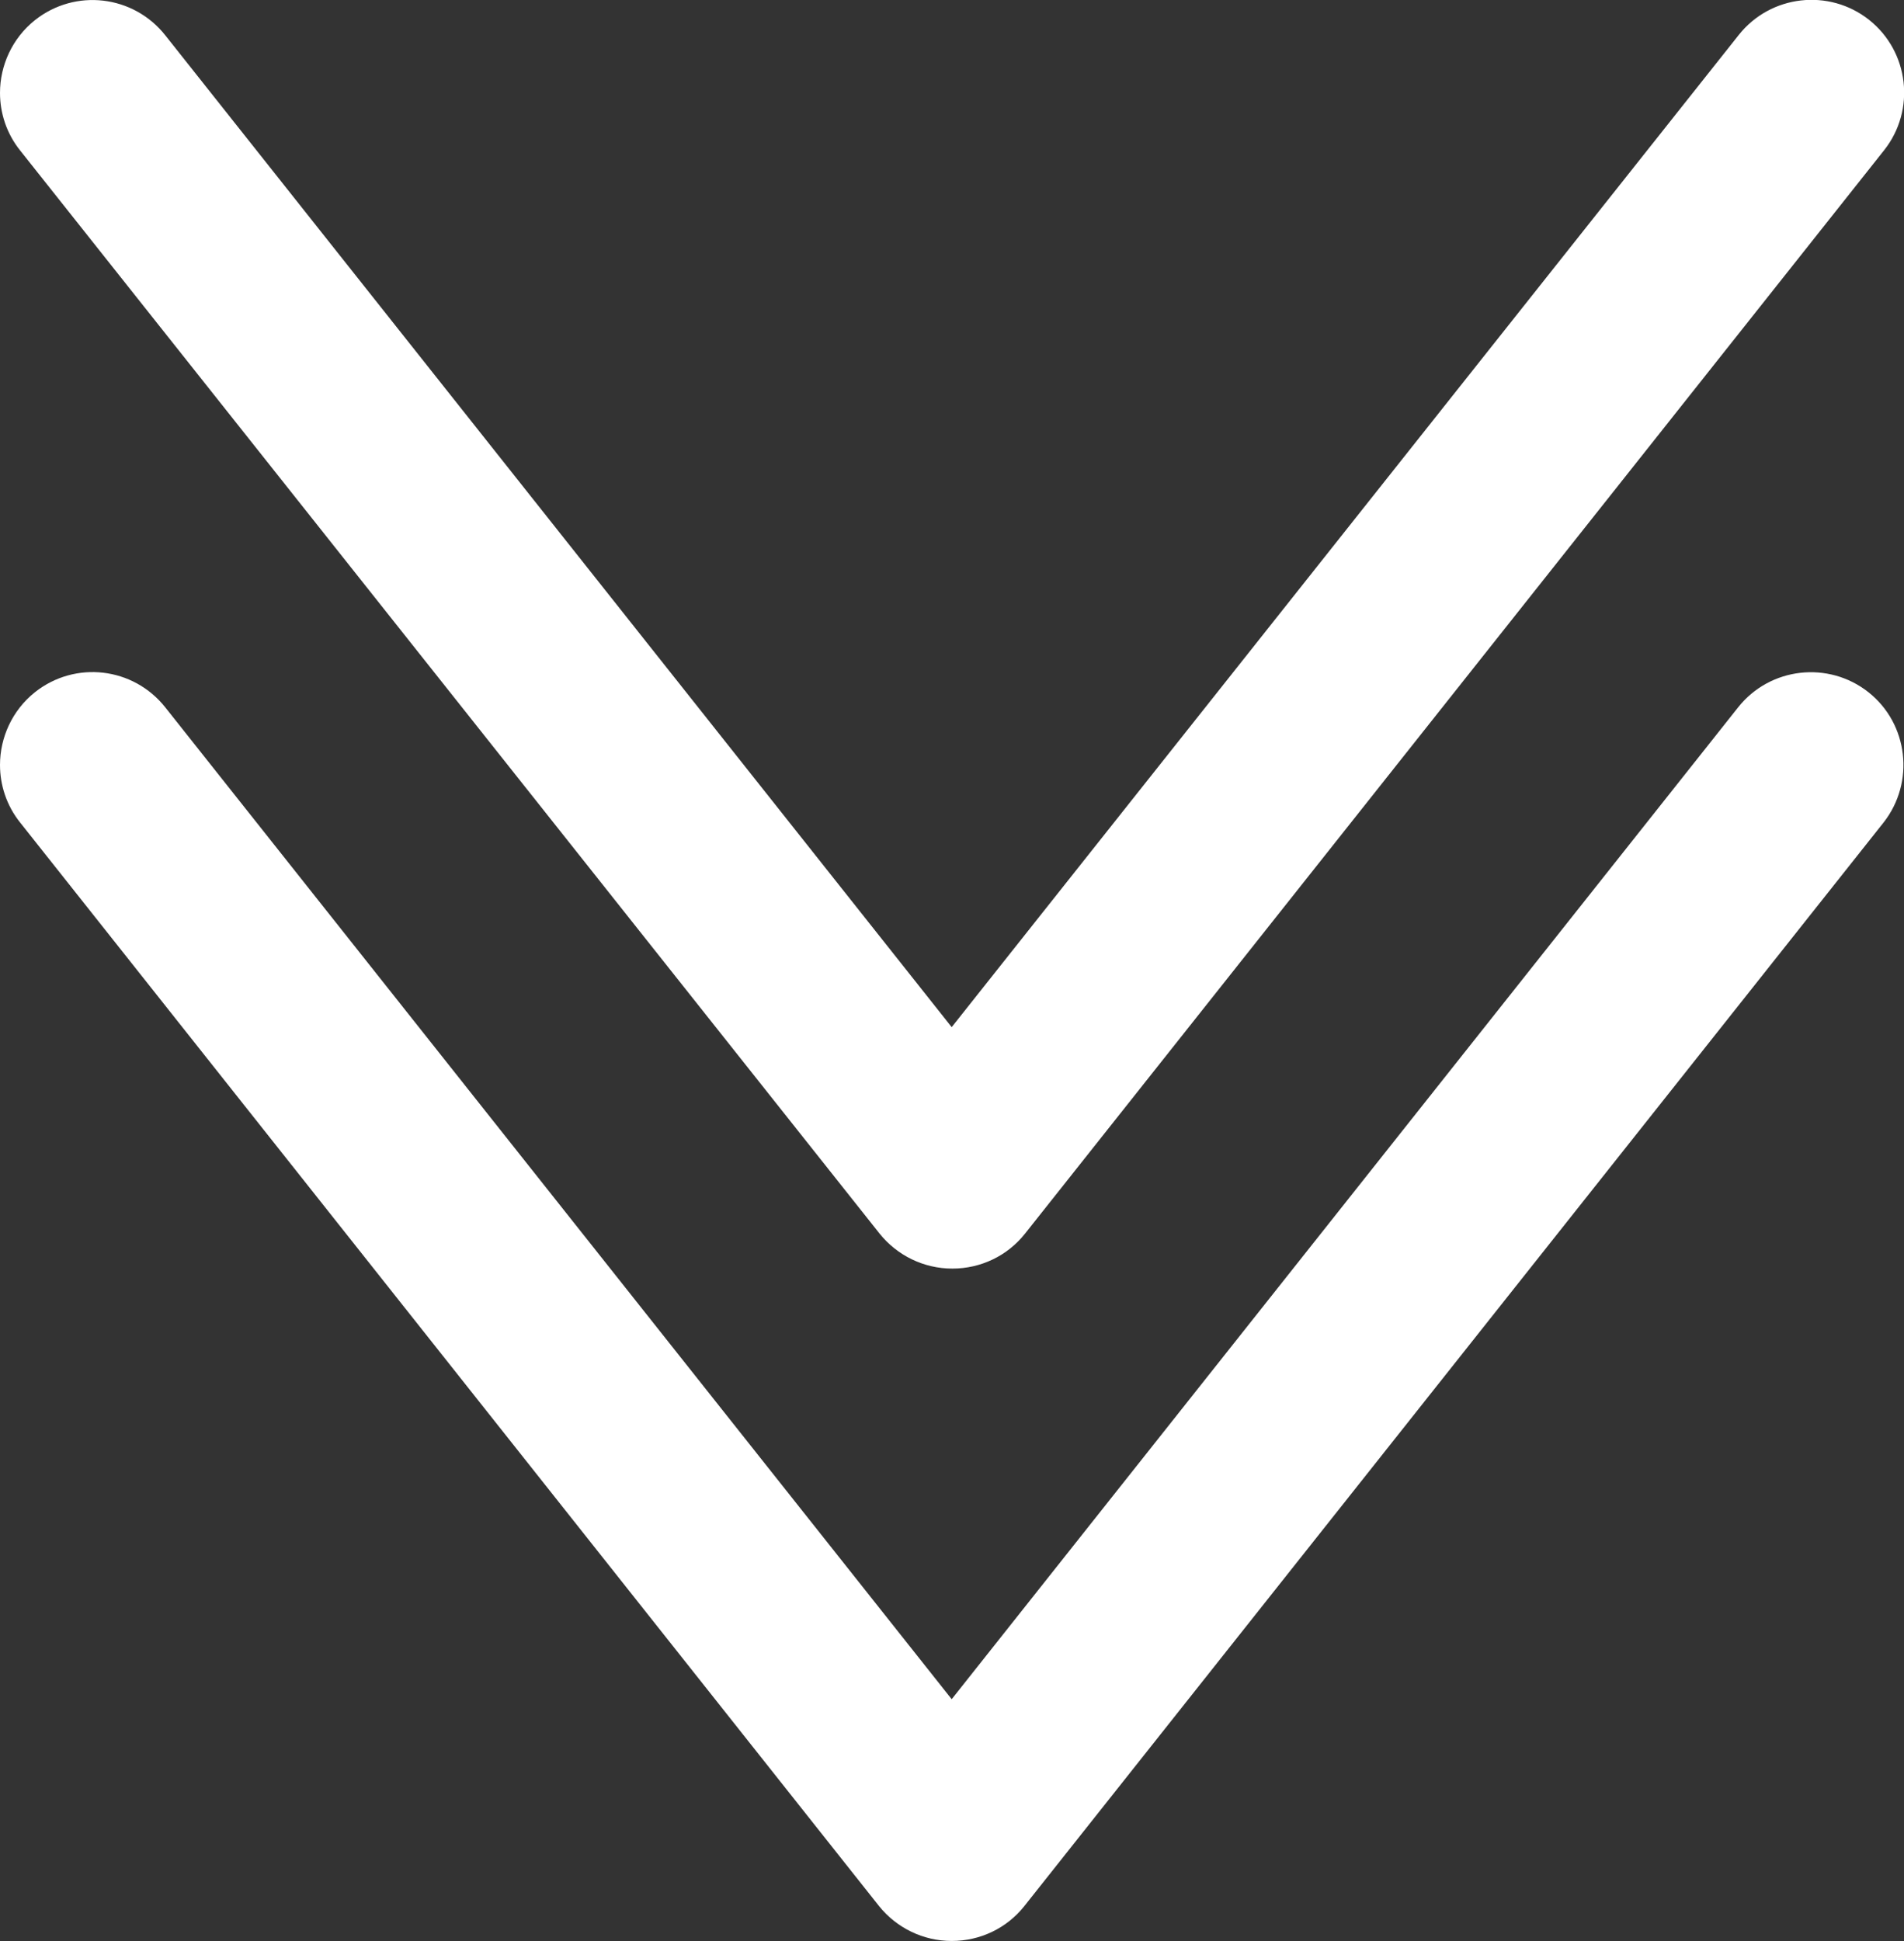 <?xml version="1.0" encoding="UTF-8"?><svg id="Ebene_2" xmlns="http://www.w3.org/2000/svg" xmlns:xlink="http://www.w3.org/1999/xlink" viewBox="0 0 61.52 62.71"><rect x="0" y="0" width="61.52" height="62.71" fill="#333333" stroke="none"/><defs><style>.cls-1{fill:#fff;}.cls-2{fill:none;}.cls-3{clip-path:url(#clippath);}</style><clipPath id="clippath"><rect class="cls-2" width="61.52" height="62.71"/></clipPath></defs><g id="Ebene_1-2"><g class="cls-3"><path class="cls-1" d="M0,24.71c0-.88.39-1.76,1.13-2.35,1.3-1.03,3.18-.81,4.21.49l25.41,32.04,25.41-32.04c1.03-1.3,2.92-1.51,4.21-.49s1.51,2.91.49,4.21l-27.76,35c-.57.72-1.43,1.13-2.35,1.13s-1.78-.42-2.35-1.13L.65,26.57c-.44-.55-.65-1.21-.65-1.86"/><path class="cls-1" d="M0,3c0-.88.39-1.76,1.13-2.35,1.3-1.03,3.18-.81,4.21.49l25.41,32.04L56.18,1.13c1.03-1.3,2.92-1.51,4.21-.49,1.3,1.03,1.51,2.92.49,4.21l-27.76,35c-.57.72-1.43,1.13-2.35,1.13s-1.78-.42-2.35-1.13L.65,4.86c-.44-.55-.65-1.21-.65-1.86"/></g></g></svg>